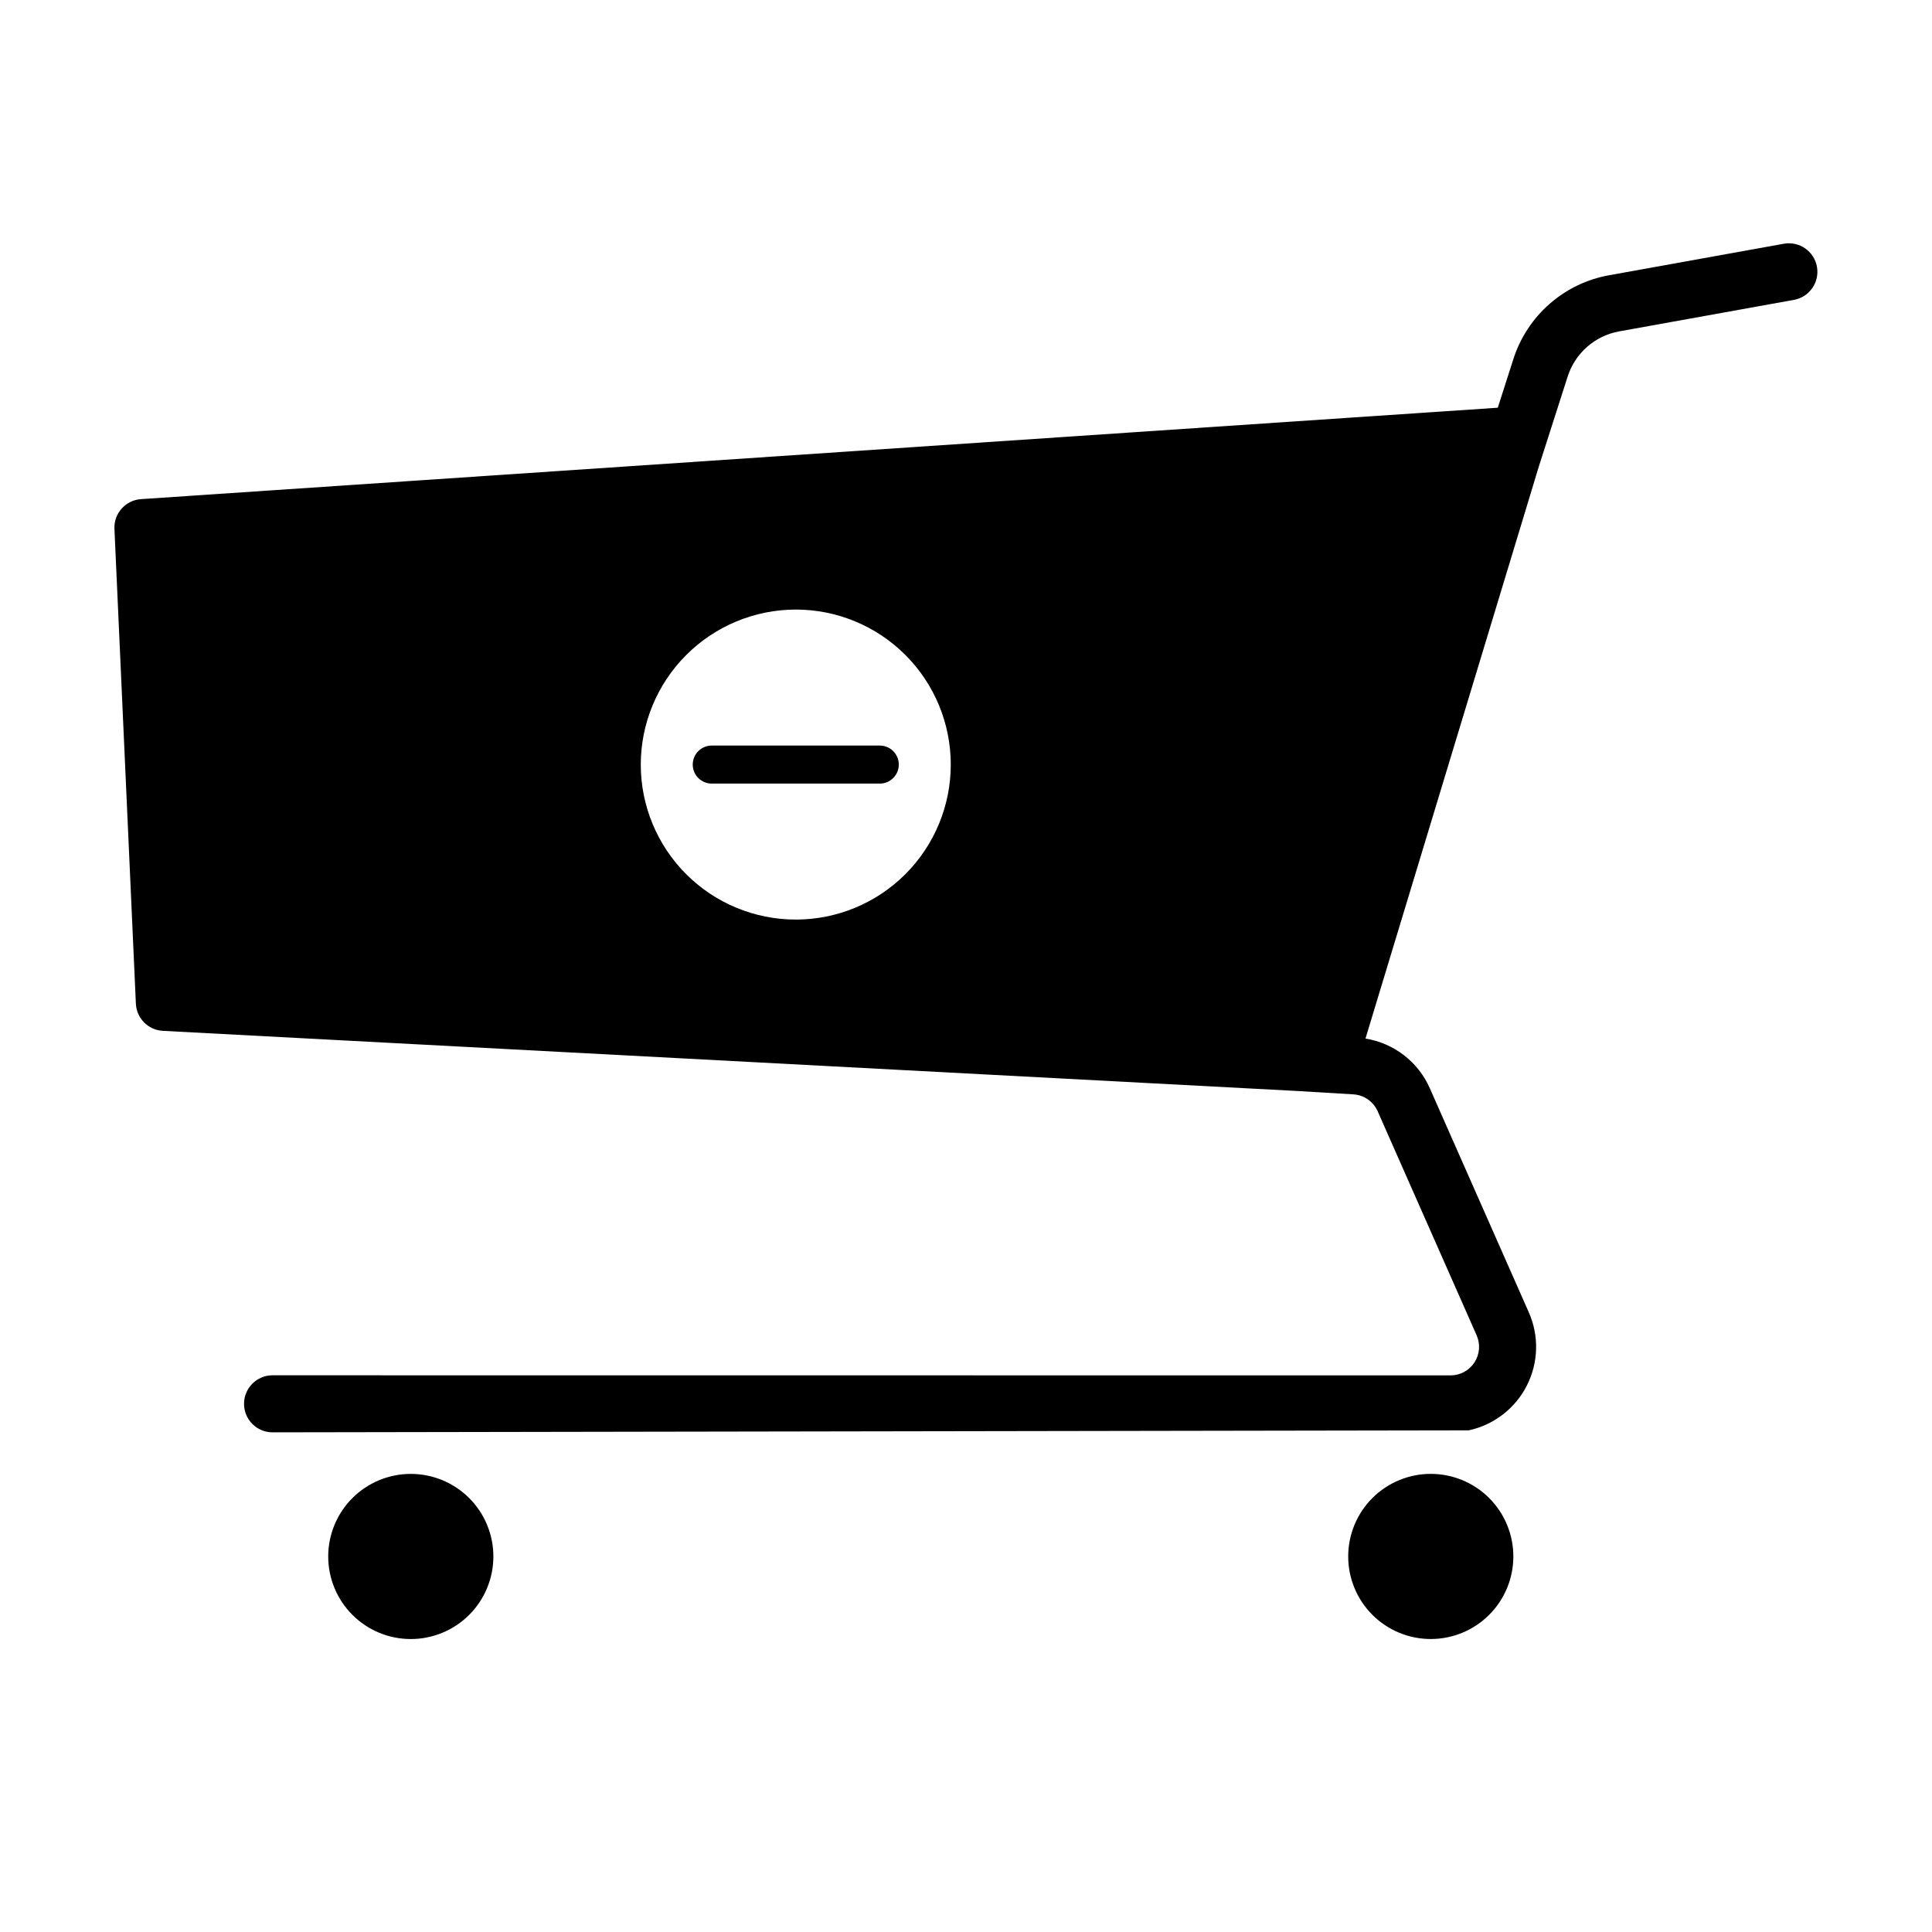 <?xml version="1.0" encoding="UTF-8"?>
<!-- Uploaded to: ICON Repo, www.svgrepo.com, Generator: ICON Repo Mixer Tools -->
<svg fill="#000000" width="800px" height="800px" version="1.1" viewBox="144 144 512 512" xmlns="http://www.w3.org/2000/svg">
 <g>
  <path d="m180.01 409.98c0.176 3.883 3.269 7 7.148 7.203l300.57 15.938 14.906 0.895h0.004c2.824 0.16 5.32 1.895 6.461 4.488l26.23 59.379v-0.004c1.027 2.336 0.812 5.035-0.582 7.176-1.391 2.137-3.766 3.43-6.32 3.438l-312.2-0.027h0.004c-4.176 0-7.559 3.383-7.559 7.555-0.004 4.176 3.379 7.559 7.555 7.562l317-0.527c6.652-1.434 12.312-5.785 15.398-11.852 3.09-6.066 3.281-13.203 0.523-19.426l-26.23-59.379v-0.004c-3.082-6.992-9.5-11.949-17.051-13.164l45.938-151.6 7.644-23.84v-0.004c0.977-3.047 2.762-5.773 5.168-7.883 2.41-2.109 5.348-3.523 8.496-4.086l46.324-8.352c4.094-0.754 6.812-4.676 6.074-8.773-0.738-4.098-4.656-6.828-8.754-6.102l-46.32 8.352h-0.004c-5.852 1.047-11.305 3.672-15.777 7.59-4.469 3.914-7.789 8.977-9.598 14.641l-4.129 12.875-359.56 24.227c-4.098 0.277-7.227 3.777-7.039 7.883zm174.88-104.44c10.895 0 21.34 4.328 29.043 12.031 7.707 7.703 12.031 18.152 12.031 29.047 0 10.895-4.324 21.34-12.031 29.047-7.703 7.703-18.148 12.031-29.043 12.031s-21.344-4.328-29.047-12.031c-7.703-7.707-12.031-18.152-12.031-29.047 0.012-10.891 4.344-21.332 12.043-29.031 7.703-7.703 18.145-12.035 29.035-12.047z"/>
  <path d="m230.98 556.48c0 5.805 2.309 11.371 6.41 15.477 4.106 4.102 9.672 6.406 15.477 6.406 5.805 0 11.371-2.305 15.473-6.41 4.106-4.102 6.41-9.668 6.41-15.473 0-5.805-2.305-11.371-6.41-15.477-4.106-4.102-9.672-6.406-15.473-6.406-5.805 0-11.371 2.305-15.477 6.41-4.106 4.102-6.41 9.668-6.41 15.473z"/>
  <path d="m523.17 534.59c-5.805 0-11.371 2.305-15.473 6.406-4.106 4.106-6.41 9.672-6.41 15.477 0 5.805 2.305 11.371 6.406 15.473 4.106 4.106 9.672 6.41 15.477 6.41s11.371-2.305 15.473-6.406c4.106-4.106 6.41-9.672 6.41-15.477 0-5.805-2.305-11.371-6.406-15.473-4.106-4.106-9.672-6.41-15.477-6.41z"/>
  <path d="m332.62 351.66h44.535-0.004c2.785 0 5.039-2.258 5.039-5.039s-2.254-5.039-5.039-5.039h-44.531c-2.785 0-5.039 2.258-5.039 5.039s2.254 5.039 5.039 5.039z"/>
 </g>
</svg>